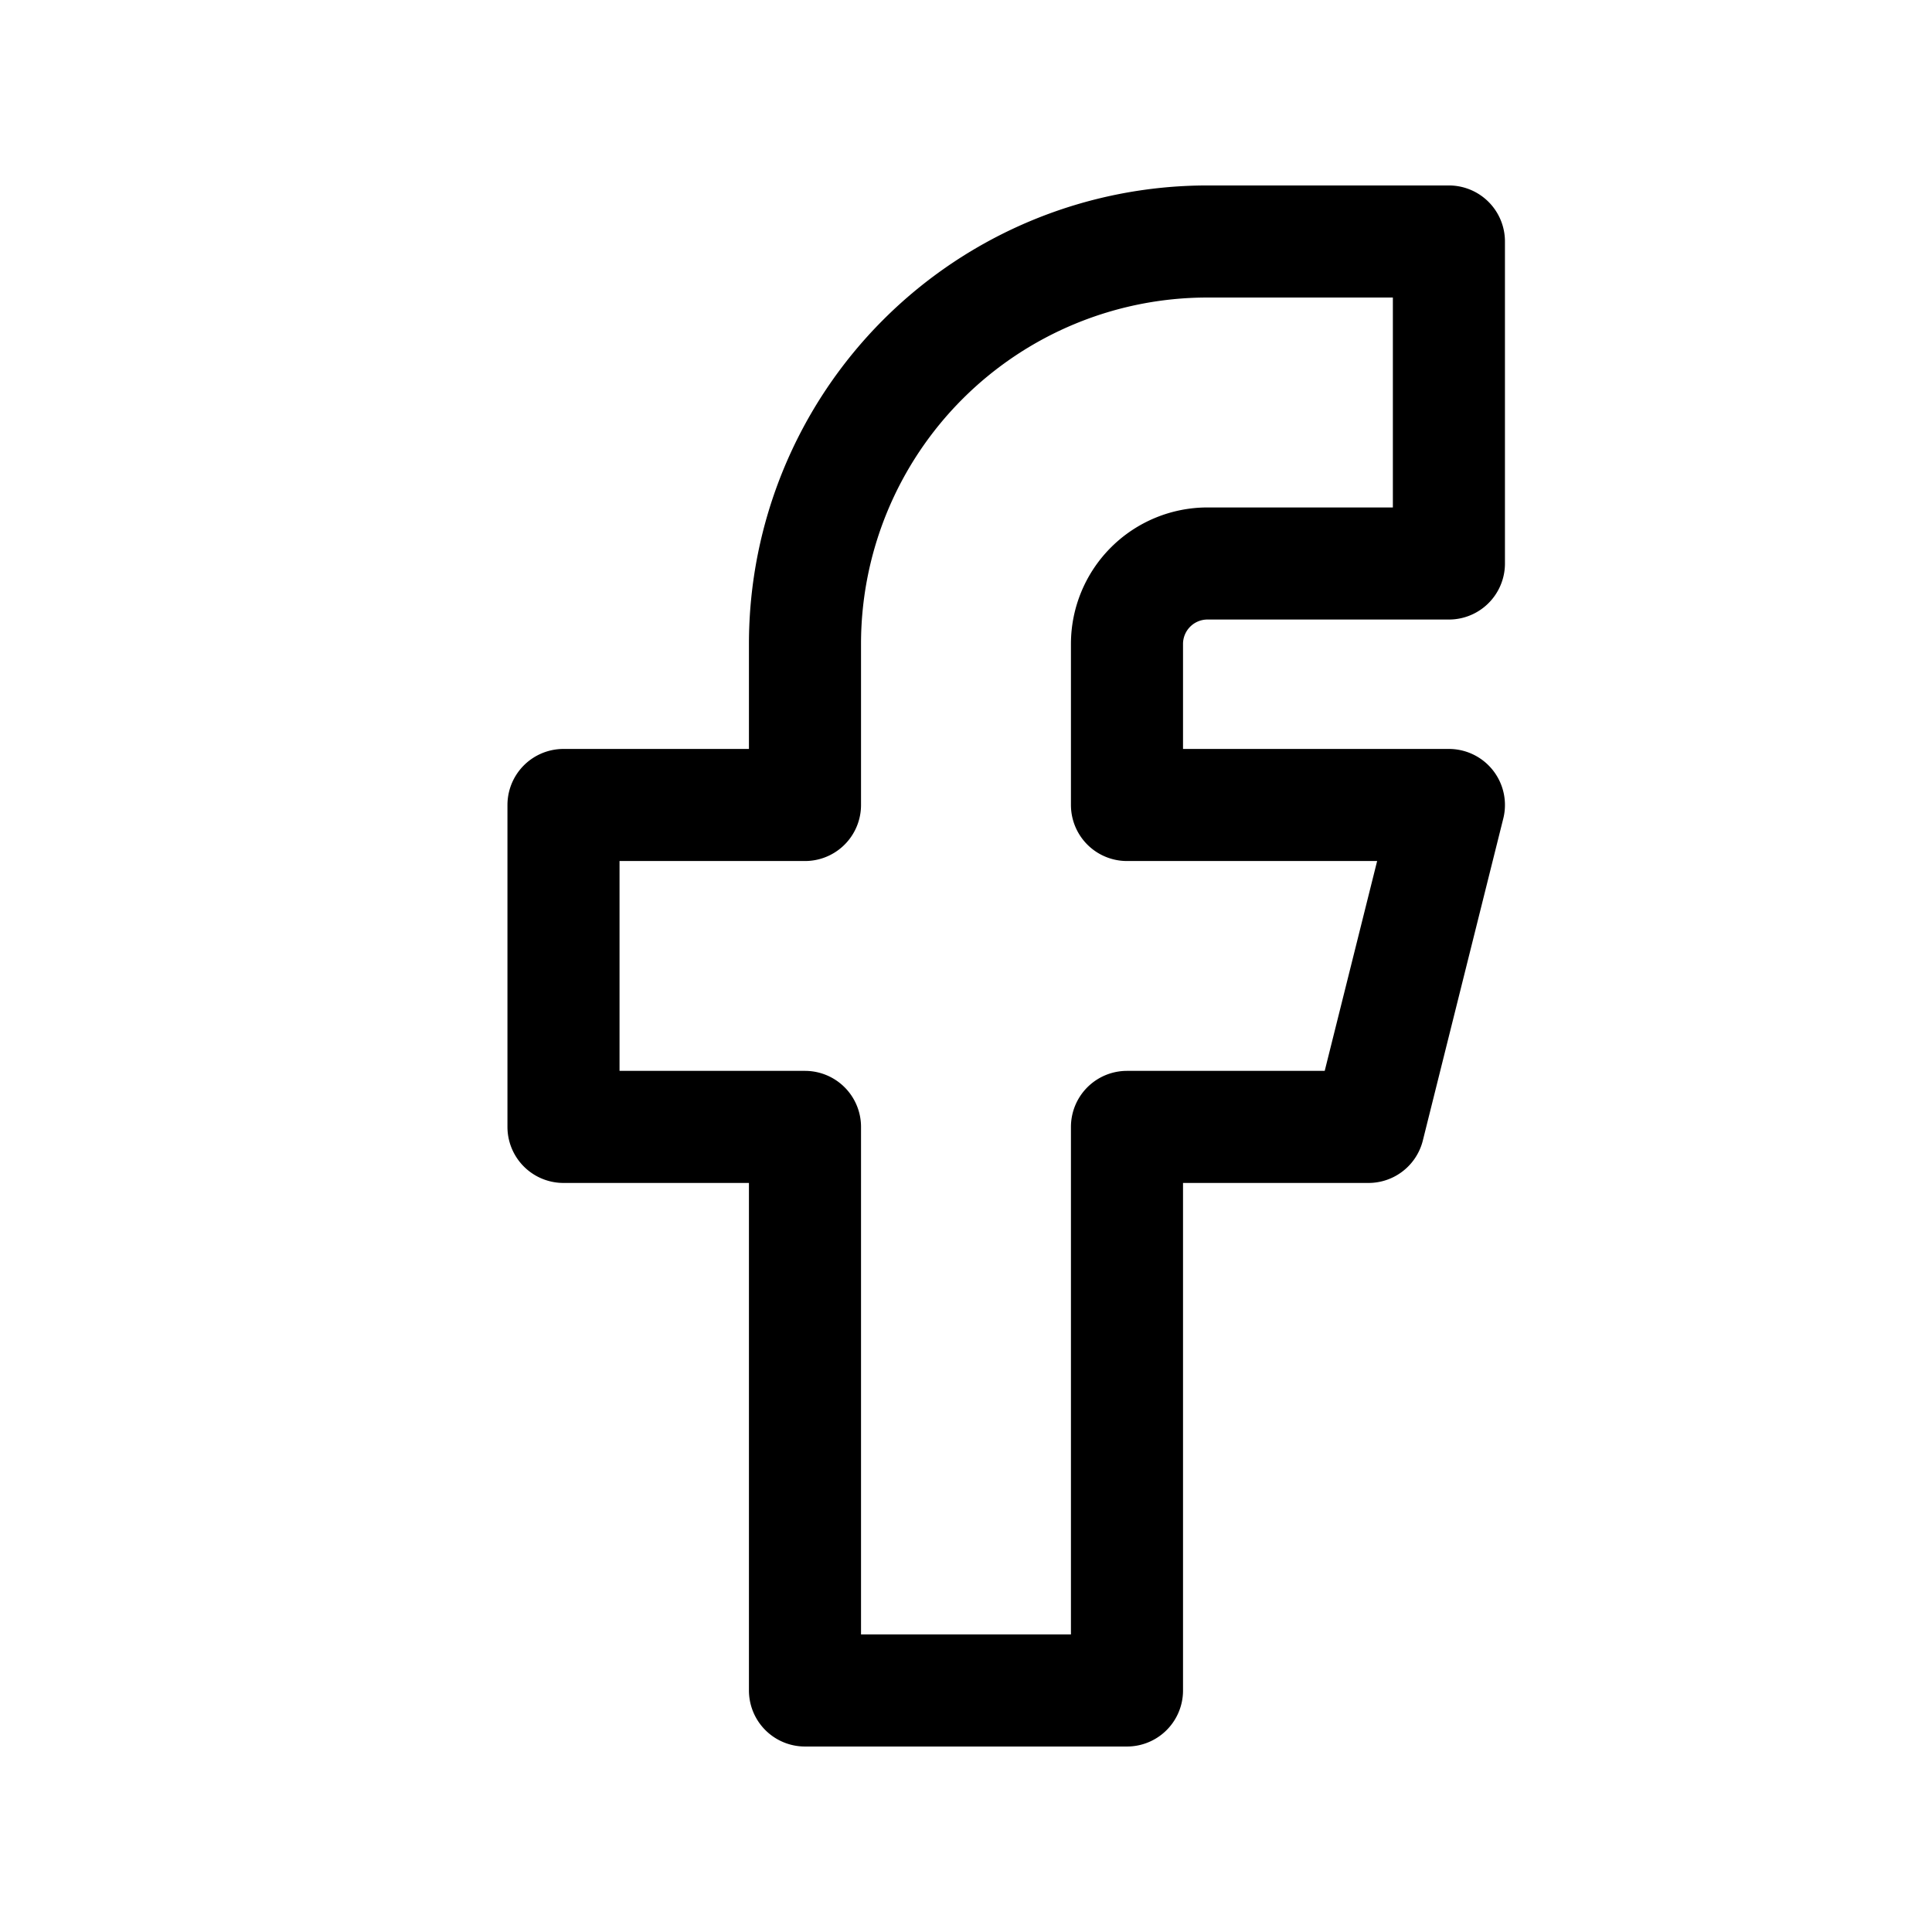 <svg id="Facebook" xmlns="http://www.w3.org/2000/svg" width="51.714" height="51.714" viewBox="0 0 51.714 51.714">
  <path id="Path_9" data-name="Path 9" d="M0,0H51.714V51.714H0Z" fill="none"/>
  <path id="Path_10" data-name="Path 10" d="M7,18.083V26.7h6.464V41.785h8.619V26.7h6.464L30.7,18.083H22.083V13.774a2.155,2.155,0,0,1,2.155-2.155H30.7V3H24.238A10.774,10.774,0,0,0,13.464,13.774v4.309H7" transform="translate(8.083 3.464)" fill="none" stroke="#000" stroke-linecap="round" stroke-linejoin="round" stroke-width="3"/>
</svg>
